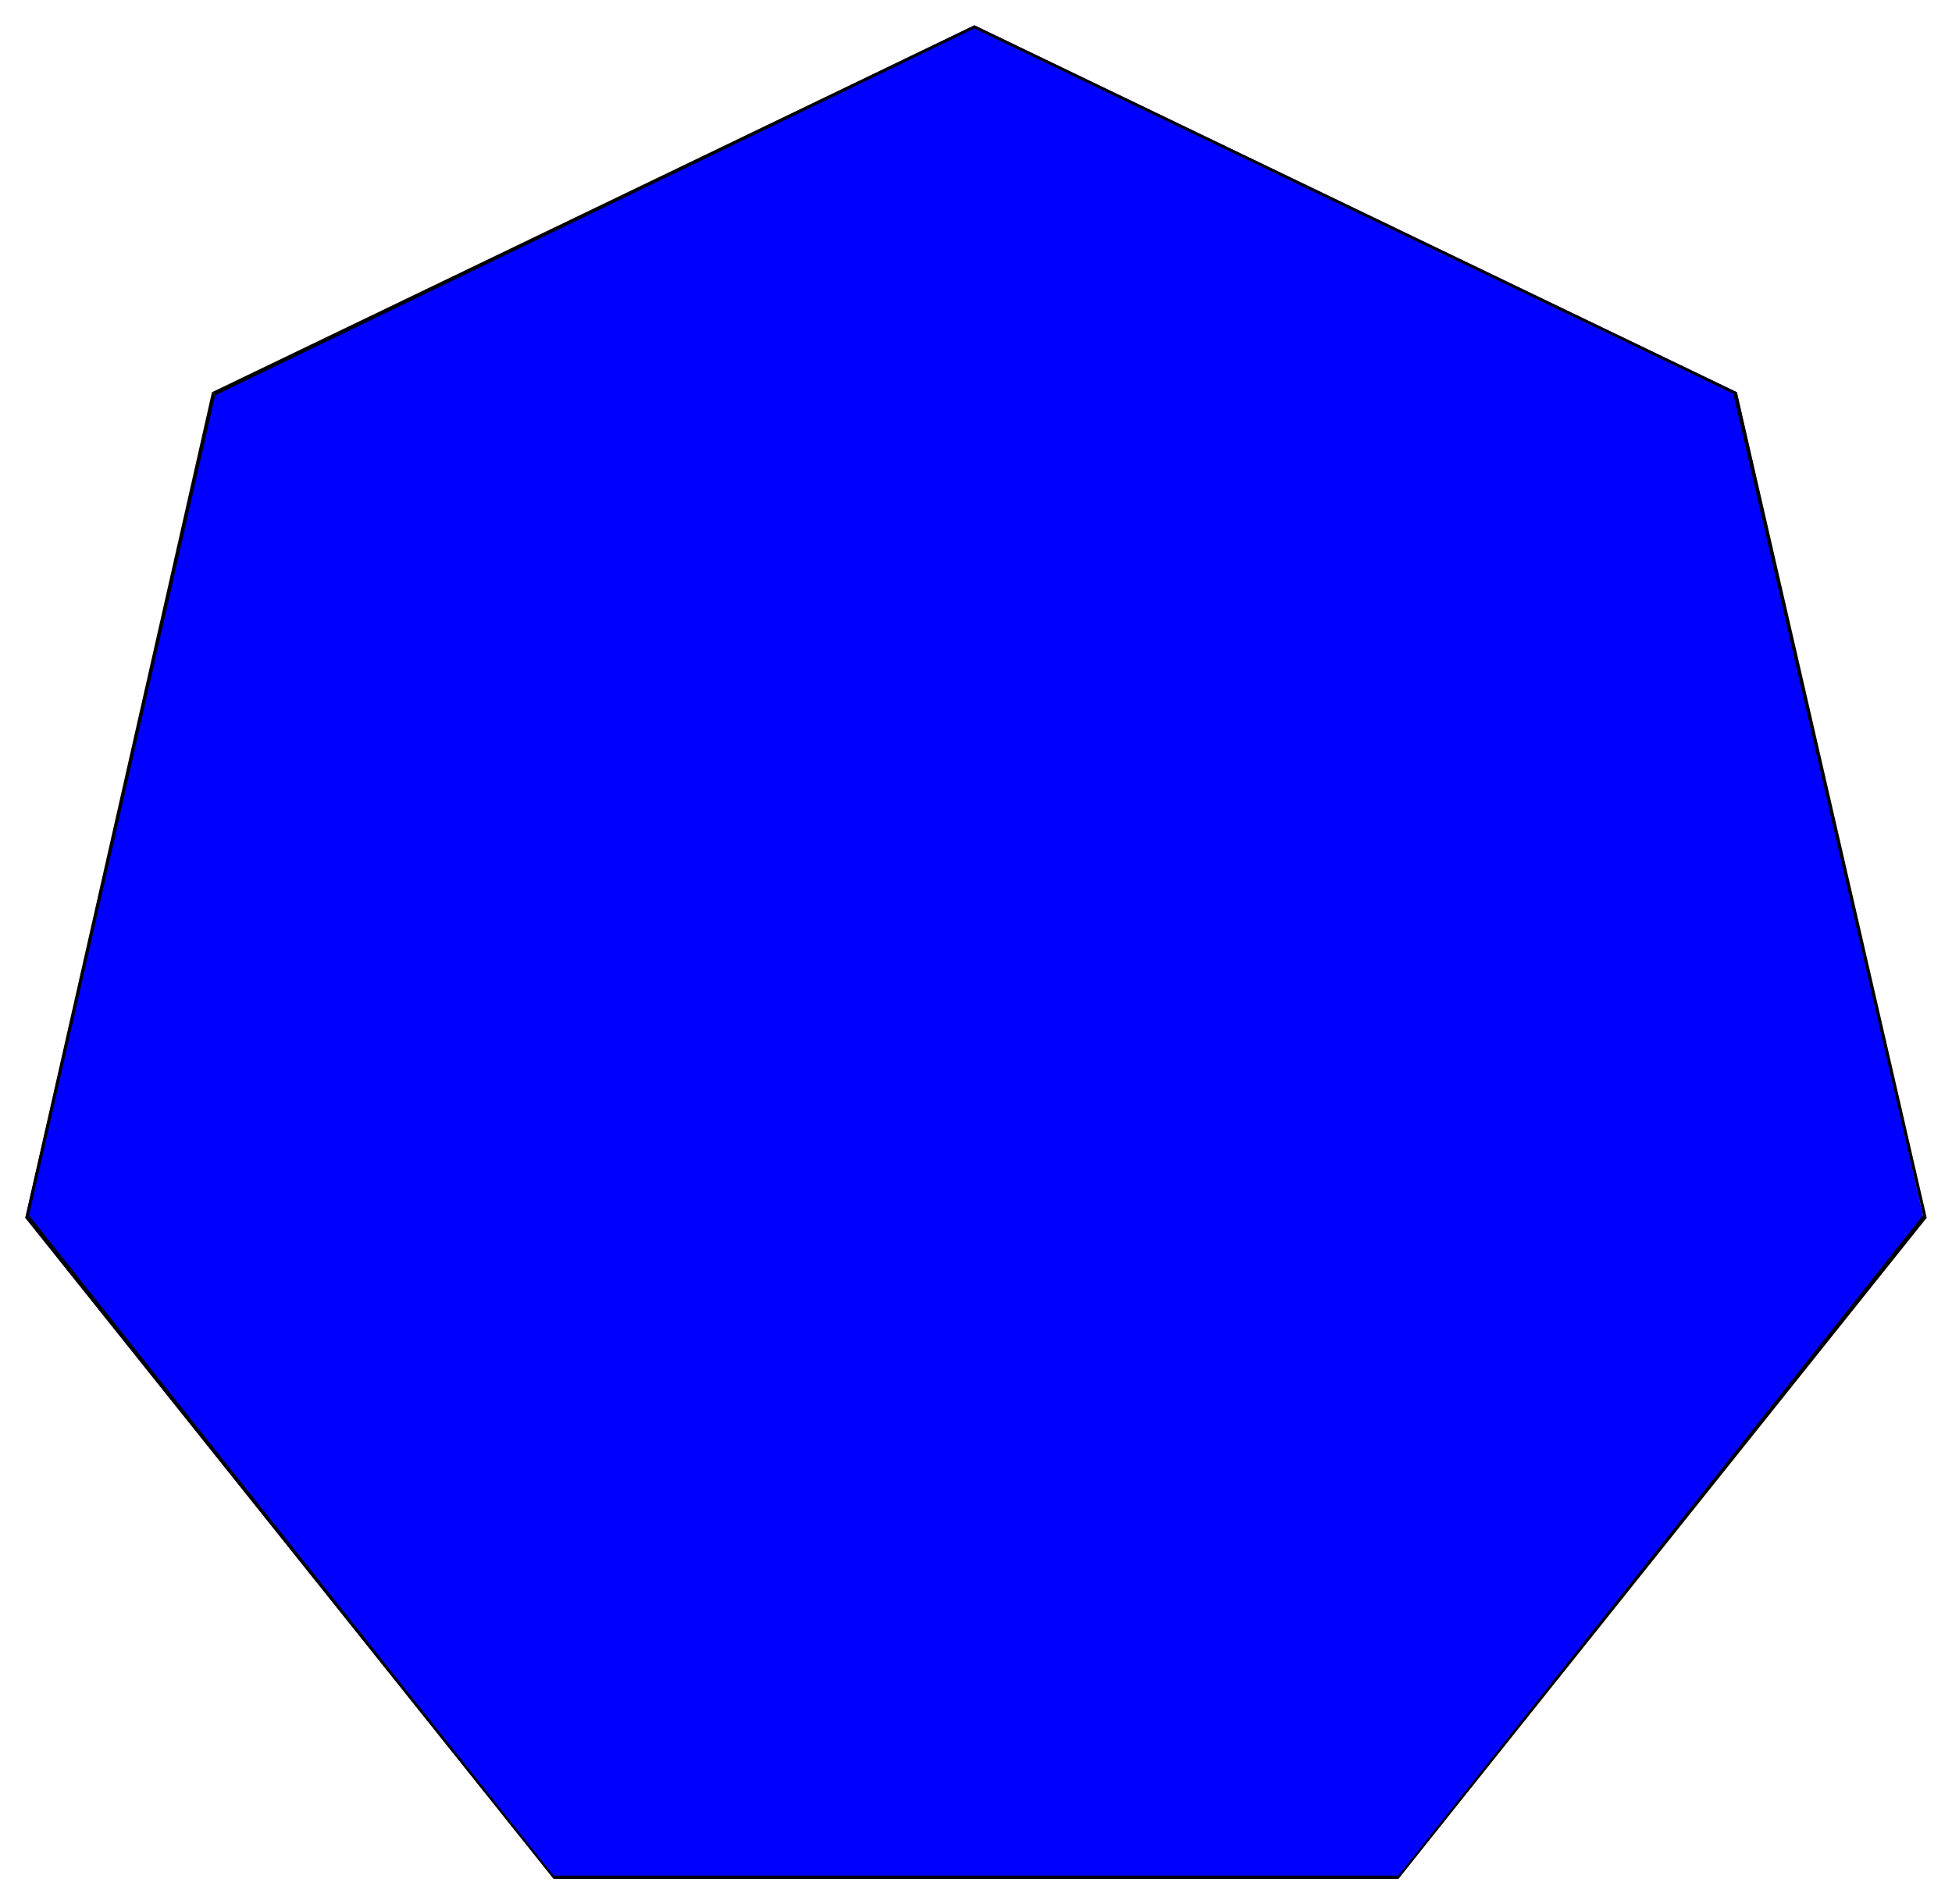 <svg xmlns="http://www.w3.org/2000/svg" fill-rule="evenodd" height="602" preserveAspectRatio="none" stroke-linecap="round" width="617"><style>.brush2{fill:#000}.pen2{stroke:none}</style><path style="stroke:none;fill:#00f" d="M175 594 8 385l60-261L308 8l241 116 59 261-166 209H175z"/><path class="pen2 brush2" d="m8 385 167 209v-1L9 384v1H8z"/><path class="pen2 brush2" d="M67 124 8 385h1l59-260-1-1z"/><path class="pen2 brush2" d="M308 8 67 124l1 1L308 9V8zm241 116L308 8v1l241 116h-1l1-1z"/><path class="pen2 brush2" d="m609 385-60-261-1 1 60 260v-1l1 1z"/><path class="pen2 brush2" d="m442 594 167-209-1-1-166 209v1zm-267 0h267v-1H175v1z"/></svg>
